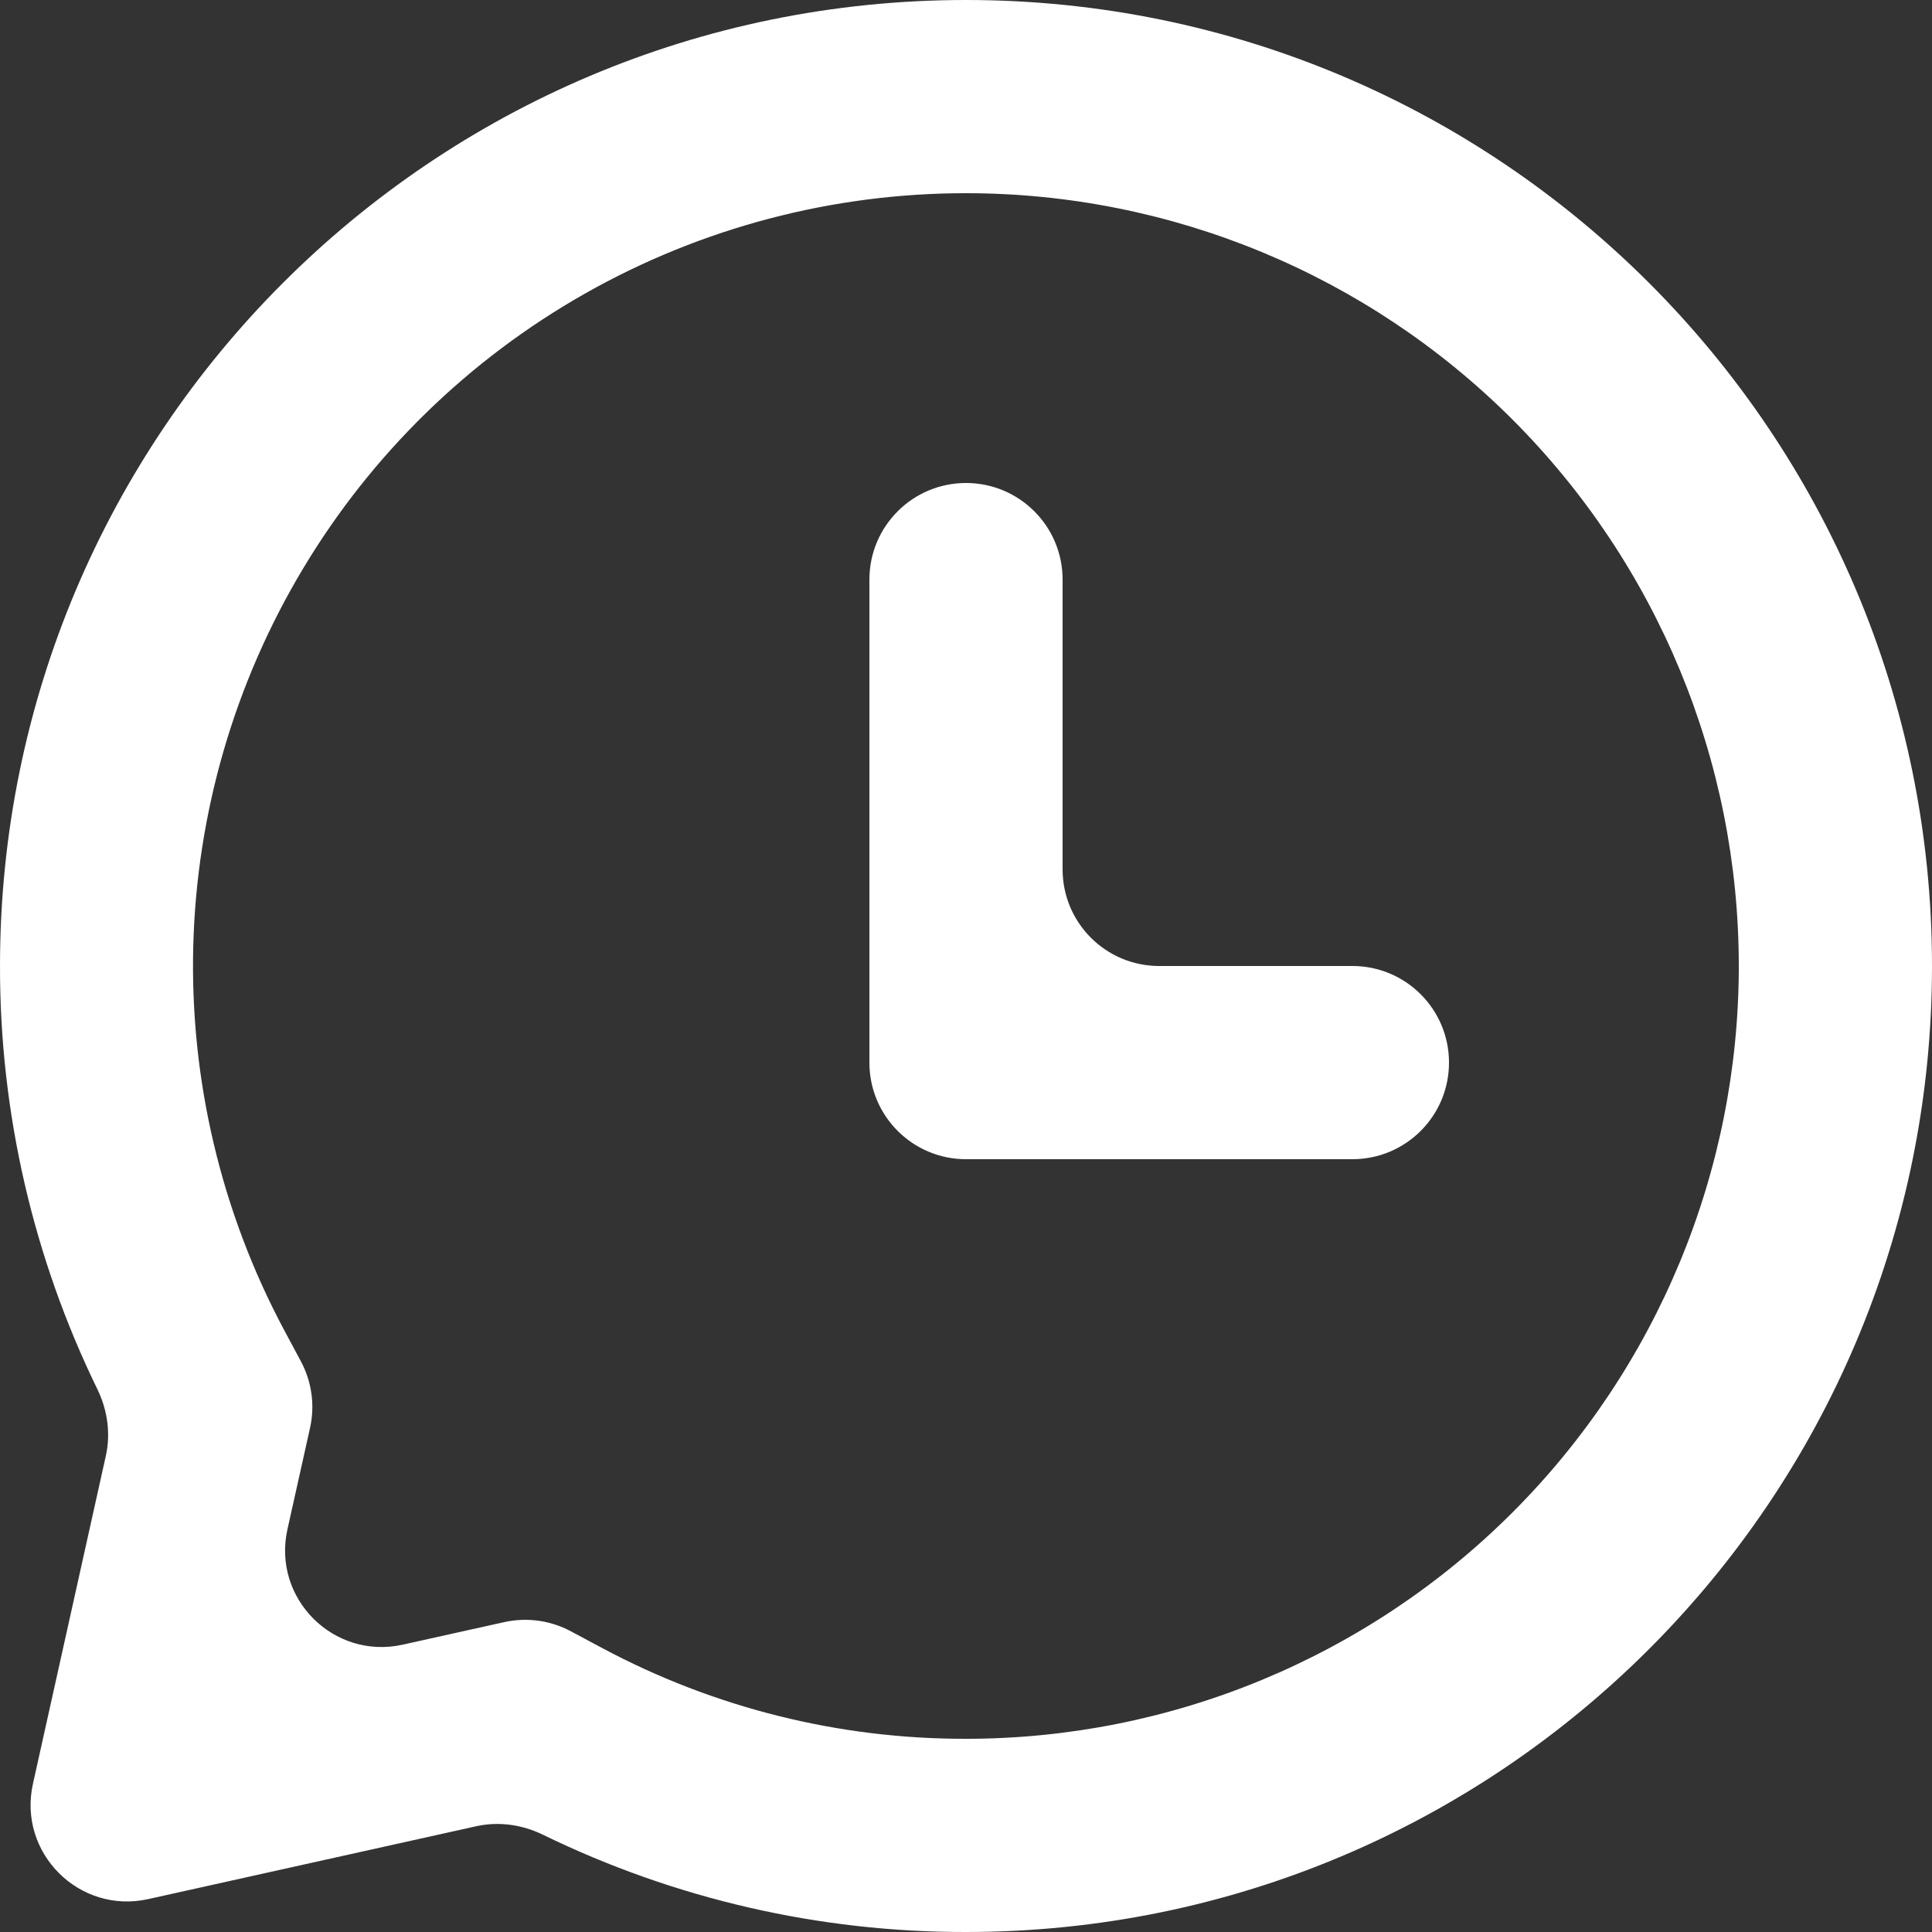 <svg width="40" height="40" viewBox="0 0 40 40" fill="none" xmlns="http://www.w3.org/2000/svg">
<rect x="0" y="0" width="40" height="40" fill="#333333" stroke="none"/>
<g clip-path="url(#clip0_519_69)">
<path d="M20 0C31.046 0 40 8.954 40 20C40 31.046 31.046 40 20 40C16.963 40.005 13.968 39.315 11.243 37.987C10.814 37.777 10.328 37.707 9.861 37.81L3.068 39.319C1.639 39.636 0.364 38.361 0.682 36.932L2.191 30.143C2.295 29.677 2.225 29.19 2.015 28.76C0.687 26.035 -0.004 23.039 1.82612e-05 20C1.82612e-05 8.954 8.954 0 20 0ZM20 4C17.236 3.999 14.52 4.715 12.115 6.076C9.71 7.437 7.698 9.398 6.277 11.768C4.855 14.137 4.071 16.835 4.001 19.598C3.932 22.36 4.579 25.094 5.88 27.532L6.23 28.186C6.456 28.608 6.523 29.097 6.419 29.564L5.951 31.664C5.633 33.093 6.907 34.368 8.337 34.051L10.441 33.584C10.908 33.481 11.396 33.548 11.817 33.773L12.47 34.122C14.786 35.36 17.373 36.005 20 36C24.244 36 28.313 34.314 31.314 31.314C34.314 28.313 36 24.244 36 20C36 15.757 34.314 11.687 31.314 8.686C28.313 5.686 24.244 4 20 4ZM20 10C21.105 10 22 10.895 22 12V18C22 19.105 22.895 20 24 20H28C29.105 20 30 20.895 30 22C30 23.105 29.105 24 28 24H20C18.895 24 18 23.105 18 22V12C18 10.895 18.895 10 20 10Z" fill="white"/>
</g>
<defs>
<clipPath id="clip0_519_69">
<rect width="40" height="40" fill="white"/>
</clipPath>
</defs>
</svg>
